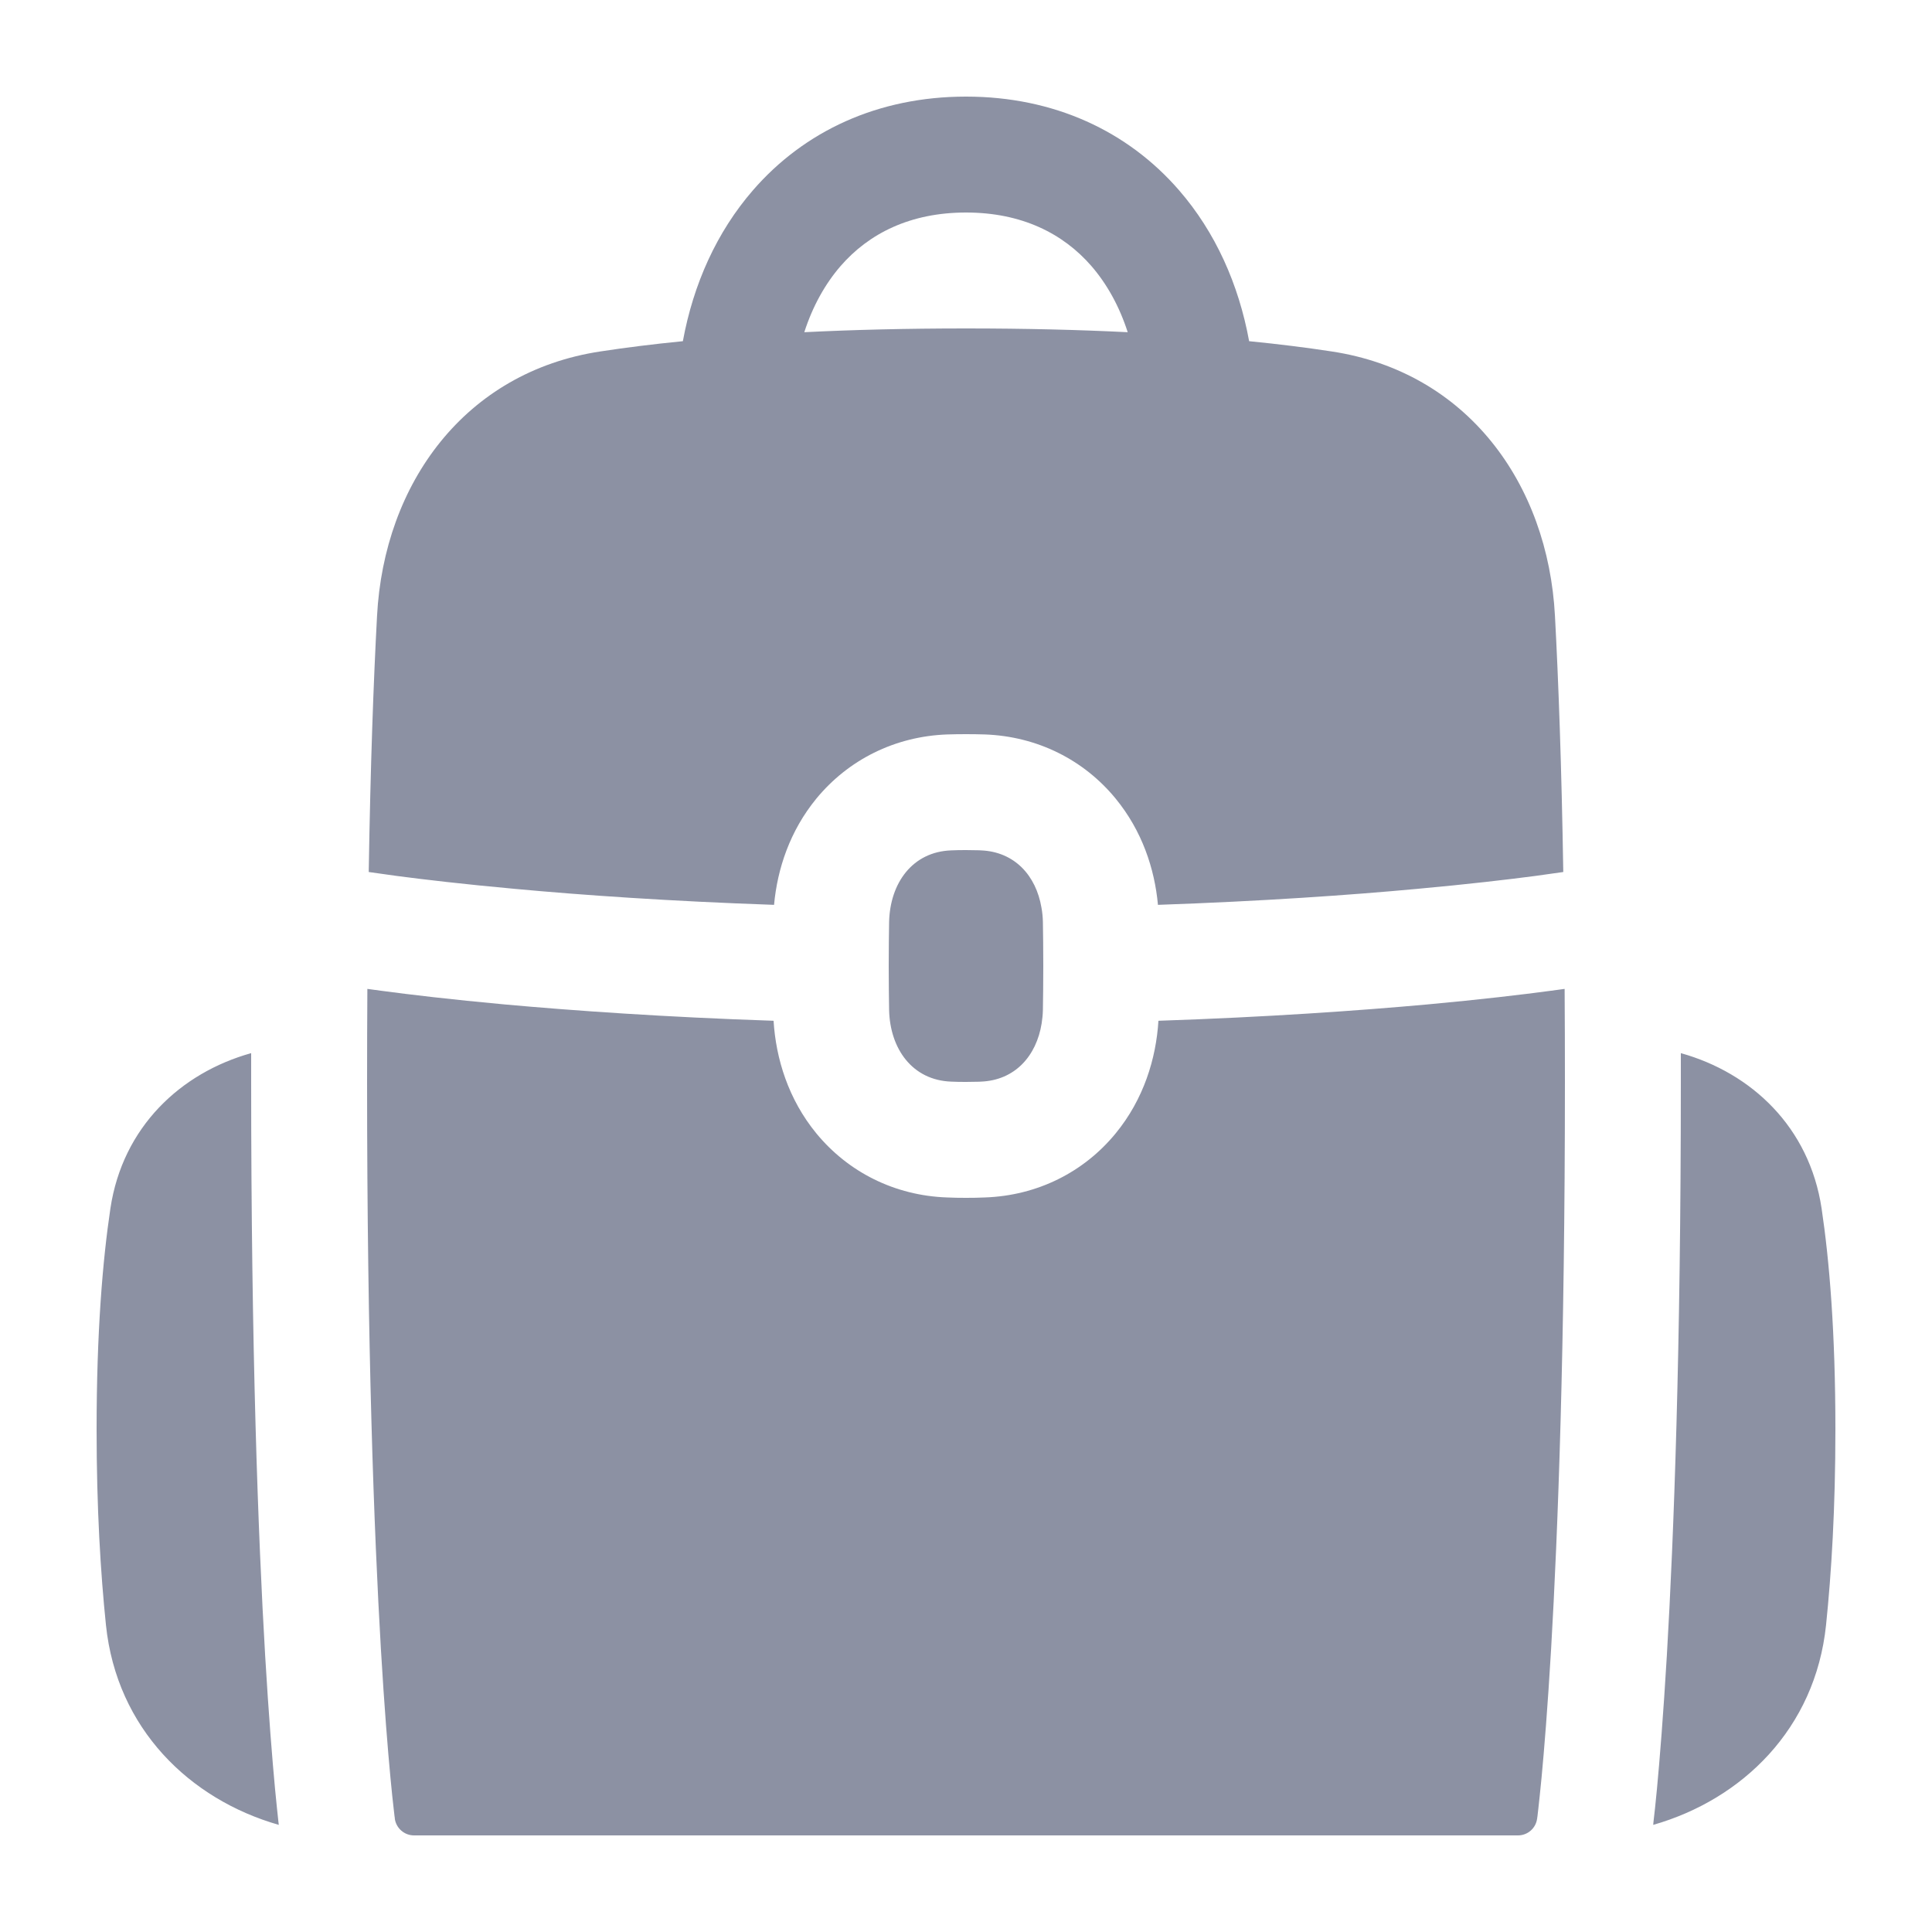 <svg width="20" height="20" viewBox="0 0 20 20" fill="none" xmlns="http://www.w3.org/2000/svg">
<path fill-rule="evenodd" clip-rule="evenodd" d="M7.795 1.969C8.325 1.358 9.088 1 10 1C10.912 1 11.675 1.358 12.205 1.969C12.581 2.402 12.823 2.942 12.931 3.532C13.246 3.563 13.529 3.599 13.784 3.638C15.184 3.849 16.025 5.002 16.097 6.378C16.133 7.047 16.165 7.915 16.183 9.027C16.115 9.037 16.017 9.051 15.891 9.068C15.616 9.104 15.204 9.153 14.665 9.202C13.974 9.266 13.074 9.329 11.987 9.367C11.953 8.994 11.823 8.601 11.549 8.267C11.221 7.867 10.74 7.623 10.196 7.603C10.134 7.601 10.068 7.6 10 7.6C9.932 7.6 9.866 7.601 9.804 7.603C9.261 7.623 8.78 7.867 8.451 8.267C8.177 8.601 8.047 8.994 8.013 9.367C6.926 9.329 6.026 9.266 5.335 9.202C4.796 9.153 4.384 9.104 4.109 9.068C3.983 9.051 3.885 9.037 3.817 9.027C3.835 7.915 3.867 7.047 3.903 6.378C3.975 5.002 4.816 3.849 6.216 3.638C6.471 3.599 6.754 3.563 7.069 3.532C7.177 2.942 7.419 2.402 7.795 1.969ZM3.803 10.237C3.801 10.543 3.8 10.864 3.8 11.2C3.8 13.948 3.872 15.852 3.943 17.07C3.979 17.679 4.015 18.117 4.042 18.403C4.055 18.546 4.067 18.651 4.075 18.721C4.079 18.756 4.082 18.782 4.084 18.8L4.087 18.82L4.087 18.825L4.087 18.826L4.087 18.827C4.088 18.827 4.088 18.827 4.286 18.8L4.087 18.827C4.101 18.926 4.186 19 4.286 19H15.714C15.814 19 15.899 18.926 15.912 18.827L15.714 18.8C15.912 18.827 15.912 18.827 15.912 18.827L15.913 18.826L15.913 18.825L15.913 18.82L15.916 18.8C15.918 18.782 15.921 18.756 15.925 18.721C15.933 18.651 15.944 18.546 15.958 18.403C15.985 18.117 16.021 17.679 16.057 17.07C16.128 15.852 16.2 13.948 16.2 11.2C16.2 10.864 16.199 10.543 16.197 10.237C16.152 10.243 16.103 10.25 16.049 10.257C15.758 10.296 15.33 10.347 14.775 10.398C14.054 10.463 13.119 10.529 11.992 10.567C11.968 10.959 11.839 11.38 11.549 11.733C11.221 12.133 10.74 12.377 10.196 12.396C10.134 12.399 10.068 12.4 10 12.4C9.932 12.4 9.866 12.399 9.804 12.396C9.261 12.377 8.78 12.133 8.451 11.733C8.161 11.38 8.032 10.959 8.008 10.567C6.881 10.529 5.946 10.463 5.225 10.398C4.67 10.347 4.242 10.296 3.951 10.257C3.897 10.25 3.848 10.243 3.803 10.237ZM11.299 2.755C11.458 2.939 11.587 3.169 11.674 3.439C11.173 3.414 10.617 3.4 10 3.4C9.383 3.4 8.827 3.414 8.326 3.439C8.413 3.169 8.542 2.939 8.701 2.755C8.994 2.417 9.423 2.2 10 2.2C10.577 2.2 11.006 2.417 11.299 2.755ZM10.134 11.198C10.14 11.198 10.146 11.197 10.152 11.197C10.507 11.184 10.729 10.931 10.783 10.595C10.79 10.55 10.795 10.503 10.796 10.455C10.798 10.328 10.8 10.177 10.8 10C10.8 9.823 10.798 9.672 10.796 9.545C10.795 9.494 10.79 9.443 10.781 9.395C10.725 9.064 10.503 8.816 10.152 8.803C10.146 8.802 10.14 8.802 10.134 8.802C10.092 8.801 10.048 8.8 10 8.8H9.99C9.939 8.8 9.892 8.801 9.848 8.803C9.445 8.817 9.213 9.142 9.204 9.545C9.202 9.672 9.2 9.823 9.2 10C9.2 10.177 9.202 10.328 9.204 10.455C9.213 10.858 9.445 11.183 9.848 11.197C9.892 11.199 9.939 11.2 9.99 11.2H10C10.047 11.2 10.092 11.199 10.134 11.198ZM17.114 18.891C18.037 18.627 18.791 17.895 18.903 16.824C18.959 16.283 19 15.613 19 14.8C19 13.786 18.937 13.044 18.857 12.509C18.73 11.666 18.13 11.106 17.4 10.902C17.4 11 17.4 11.1 17.4 11.2C17.4 13.969 17.328 15.896 17.255 17.141C17.218 17.763 17.181 18.215 17.153 18.516C17.139 18.667 17.126 18.78 17.117 18.858L17.114 18.891ZM2.6 10.902C1.87 11.106 1.27 11.666 1.143 12.509C1.063 13.044 1 13.786 1 14.8C1 15.613 1.041 16.283 1.097 16.824C1.209 17.895 1.963 18.627 2.886 18.891L2.882 18.858C2.874 18.78 2.861 18.667 2.847 18.516C2.819 18.215 2.782 17.763 2.745 17.141C2.672 15.896 2.6 13.969 2.6 11.2C2.6 11.1 2.6 11 2.6 10.902Z" fill="#8C91A3"/>
</svg>
